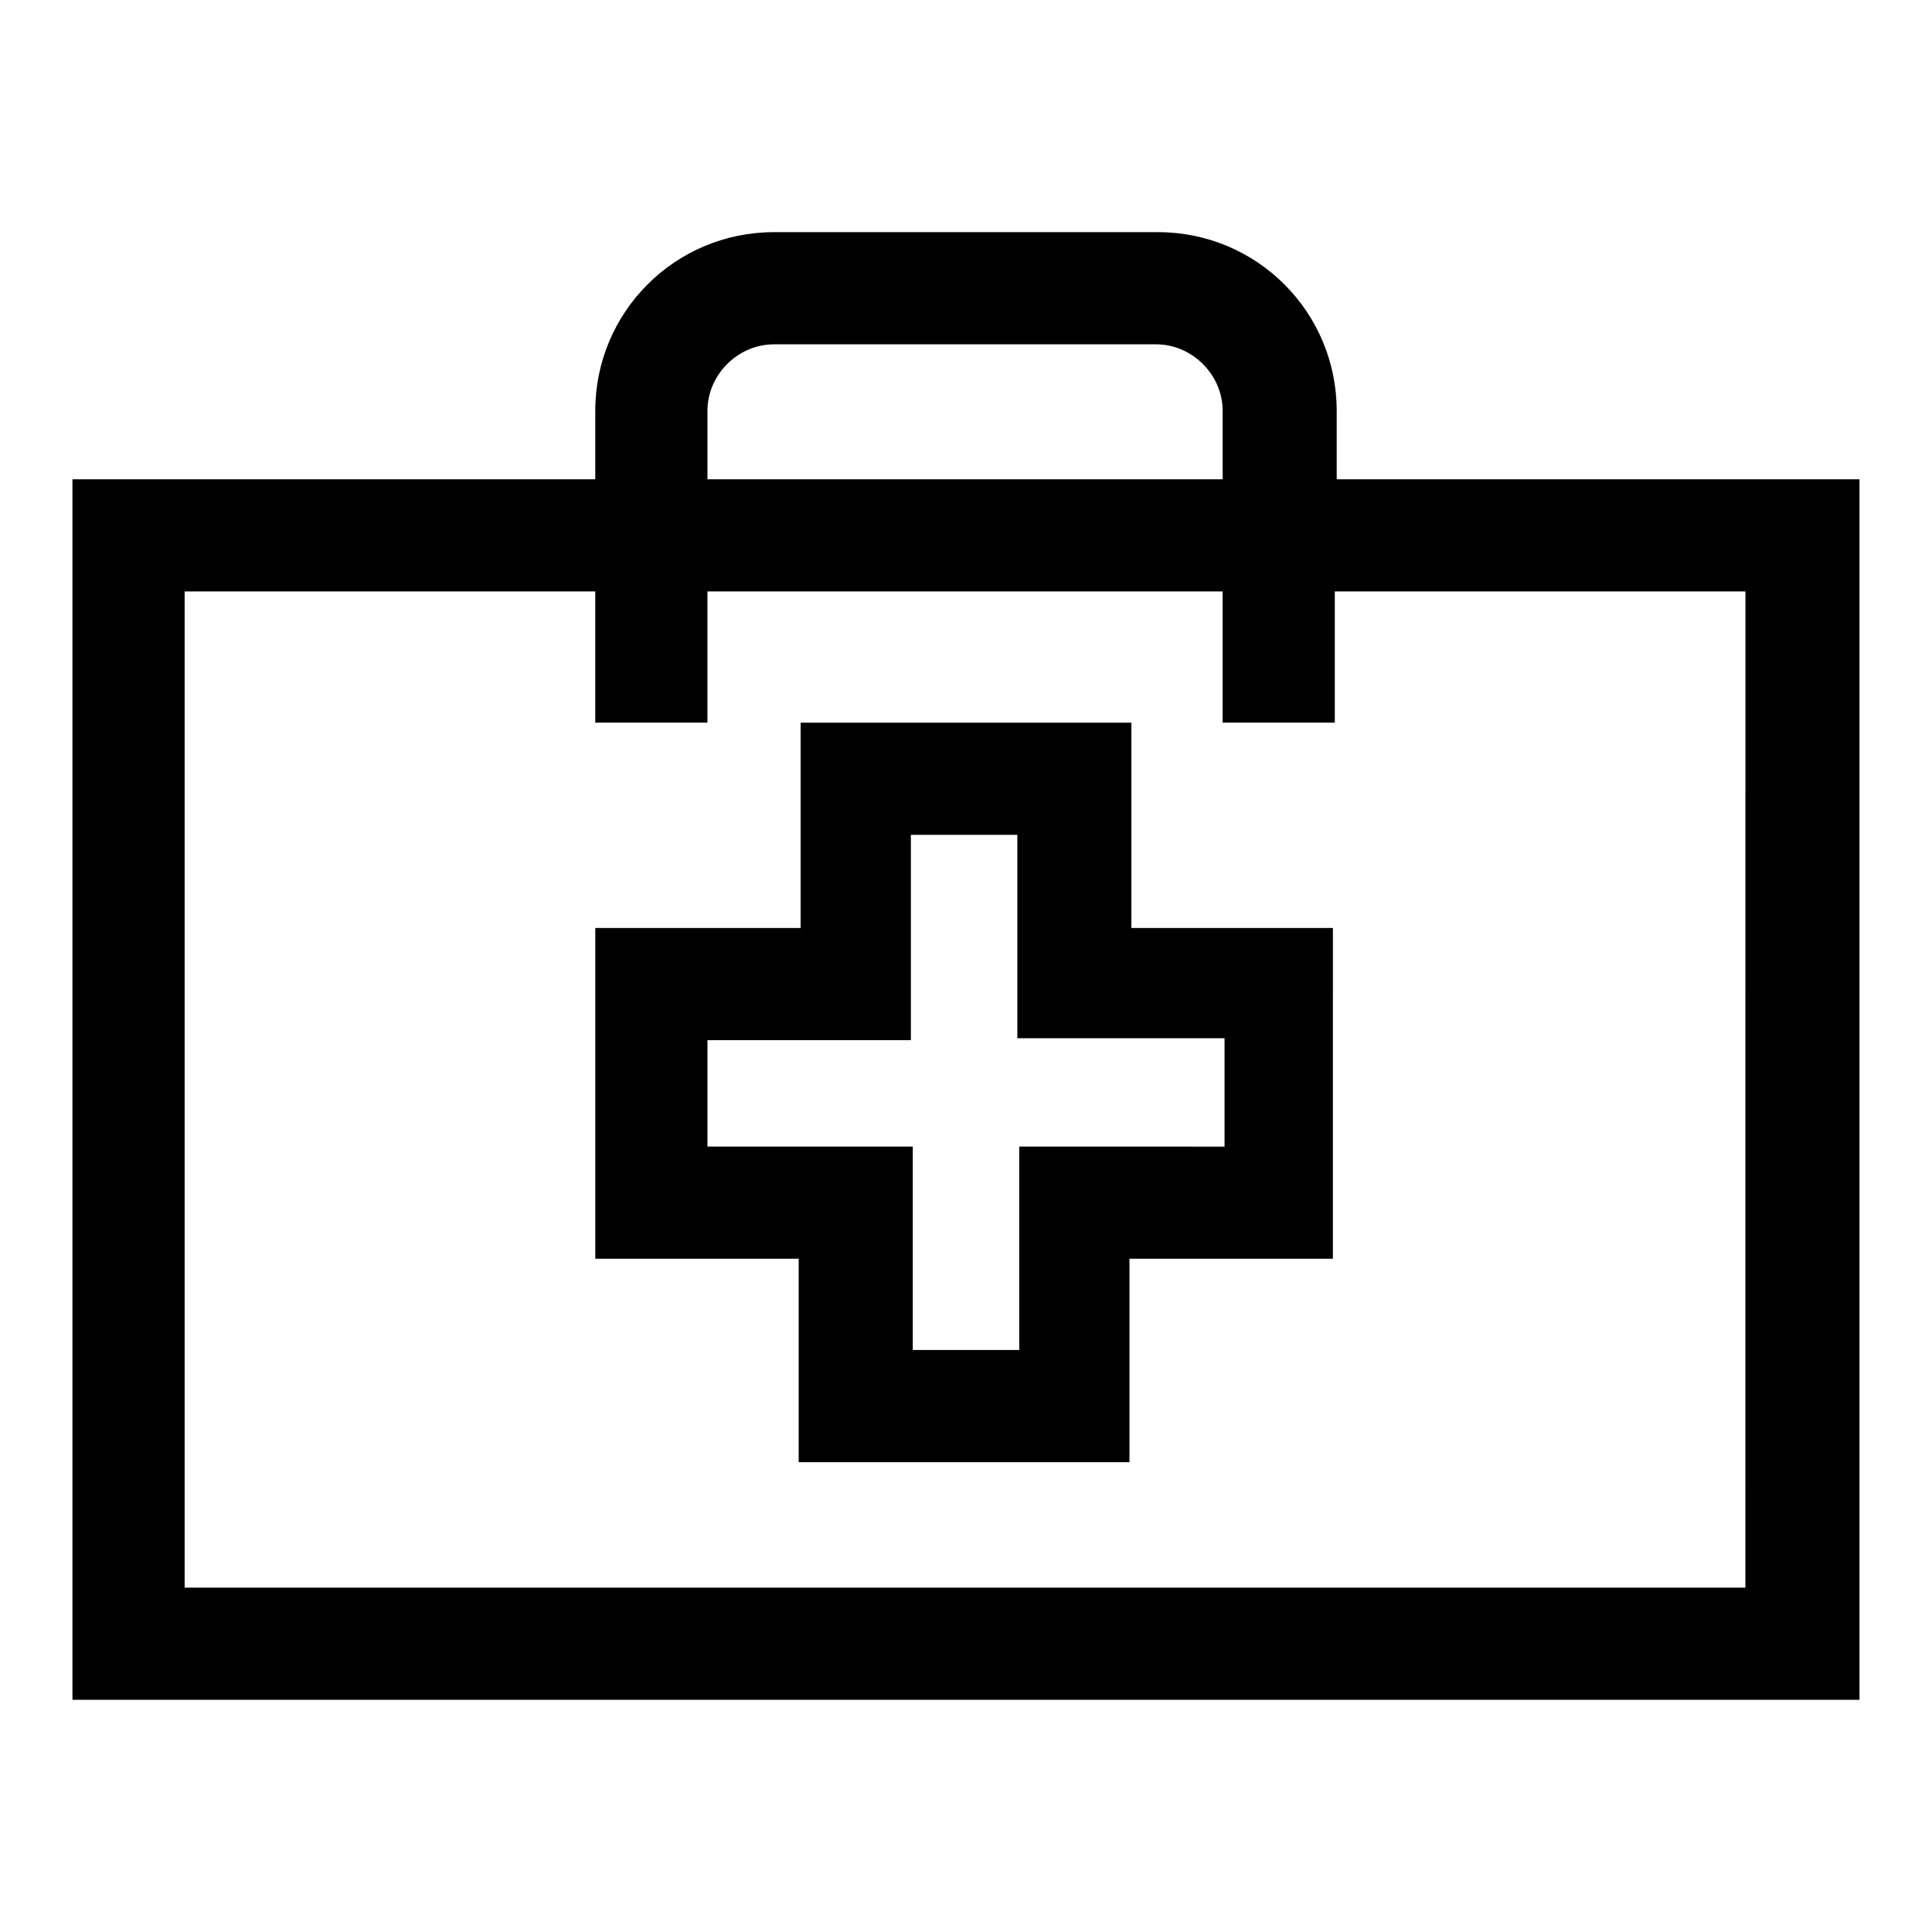 <?xml version="1.0" encoding="UTF-8"?>
<!-- Uploaded to: SVG Repo, www.svgrepo.com, Generator: SVG Repo Mixer Tools -->
<svg fill="#000000" width="800px" height="800px" version="1.1" viewBox="144 144 512 512" xmlns="http://www.w3.org/2000/svg">
 <g>
  <path d="m498.24 271.02v-18.137c0-26.199-21.16-47.359-47.359-47.359h-101.77c-26.199 0-47.359 21.16-47.359 47.359v18.137h-138.55v323.45h473.58v-323.45zm-166.76-18.137c0-9.574 8.062-17.633 17.633-17.633h101.27c9.574 0 17.633 8.062 17.633 17.633v18.137h-136.53zm275.58 311.86h-414.13v-264h108.82v34.762h29.727v-34.762h136.53v34.762h29.727v-34.762h108.82l-0.008 264z"/>
  <path d="m443.83 335.51h-87.66v54.41h-54.414v87.664h53.906v53.906h87.664v-53.906h53.906l0.004-87.664h-53.406zm24.688 84.137v28.215l-54.41-0.004v53.906h-28.215v-53.906h-54.41v-28.215h53.906v-54.41h28.215v53.906l54.914 0.004z"/>
 </g>
</svg>